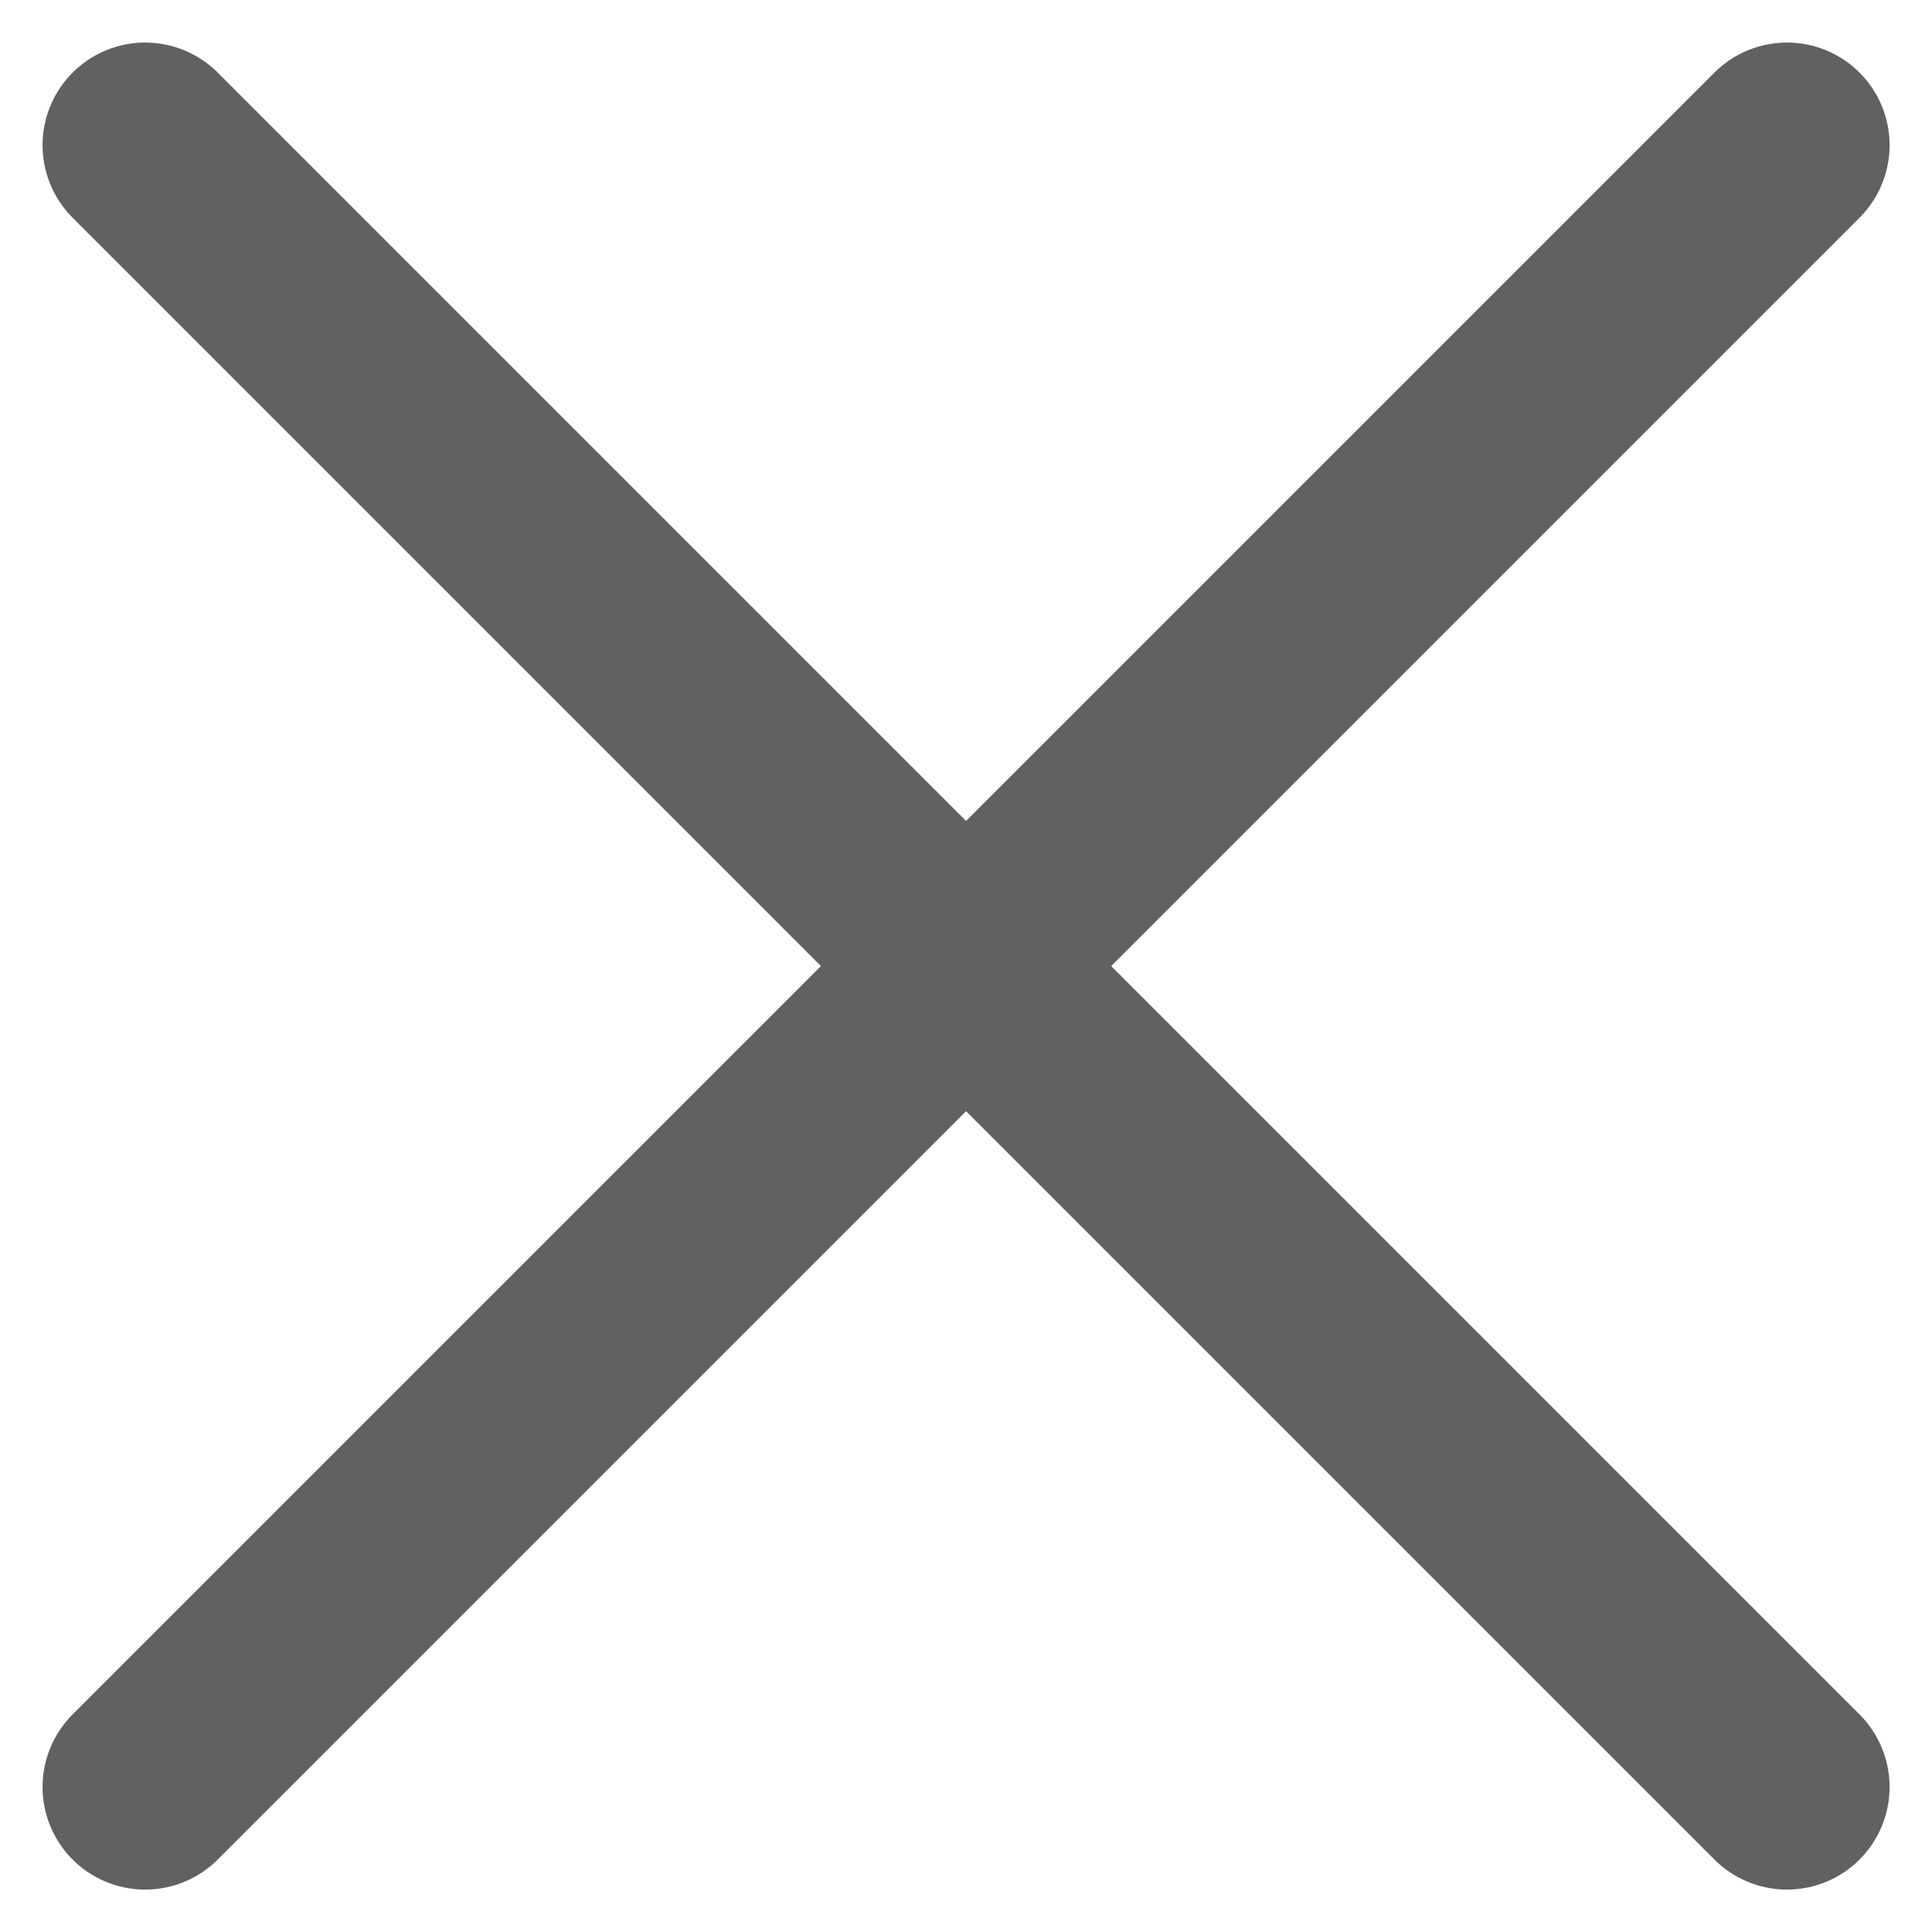 <svg xmlns="http://www.w3.org/2000/svg" width="14.121" height="14.121" viewBox="0 0 14.121 14.121"><defs><style>.a{fill:none;stroke:#616161;stroke-linecap:round;stroke-linejoin:round;stroke-width:1.5px;}</style></defs><g transform="translate(-4.939 -4.939)"><line class="a" x1="12" y2="12" transform="translate(6 6)"/><line class="a" x2="12" y2="12" transform="translate(6 6)"/></g></svg>